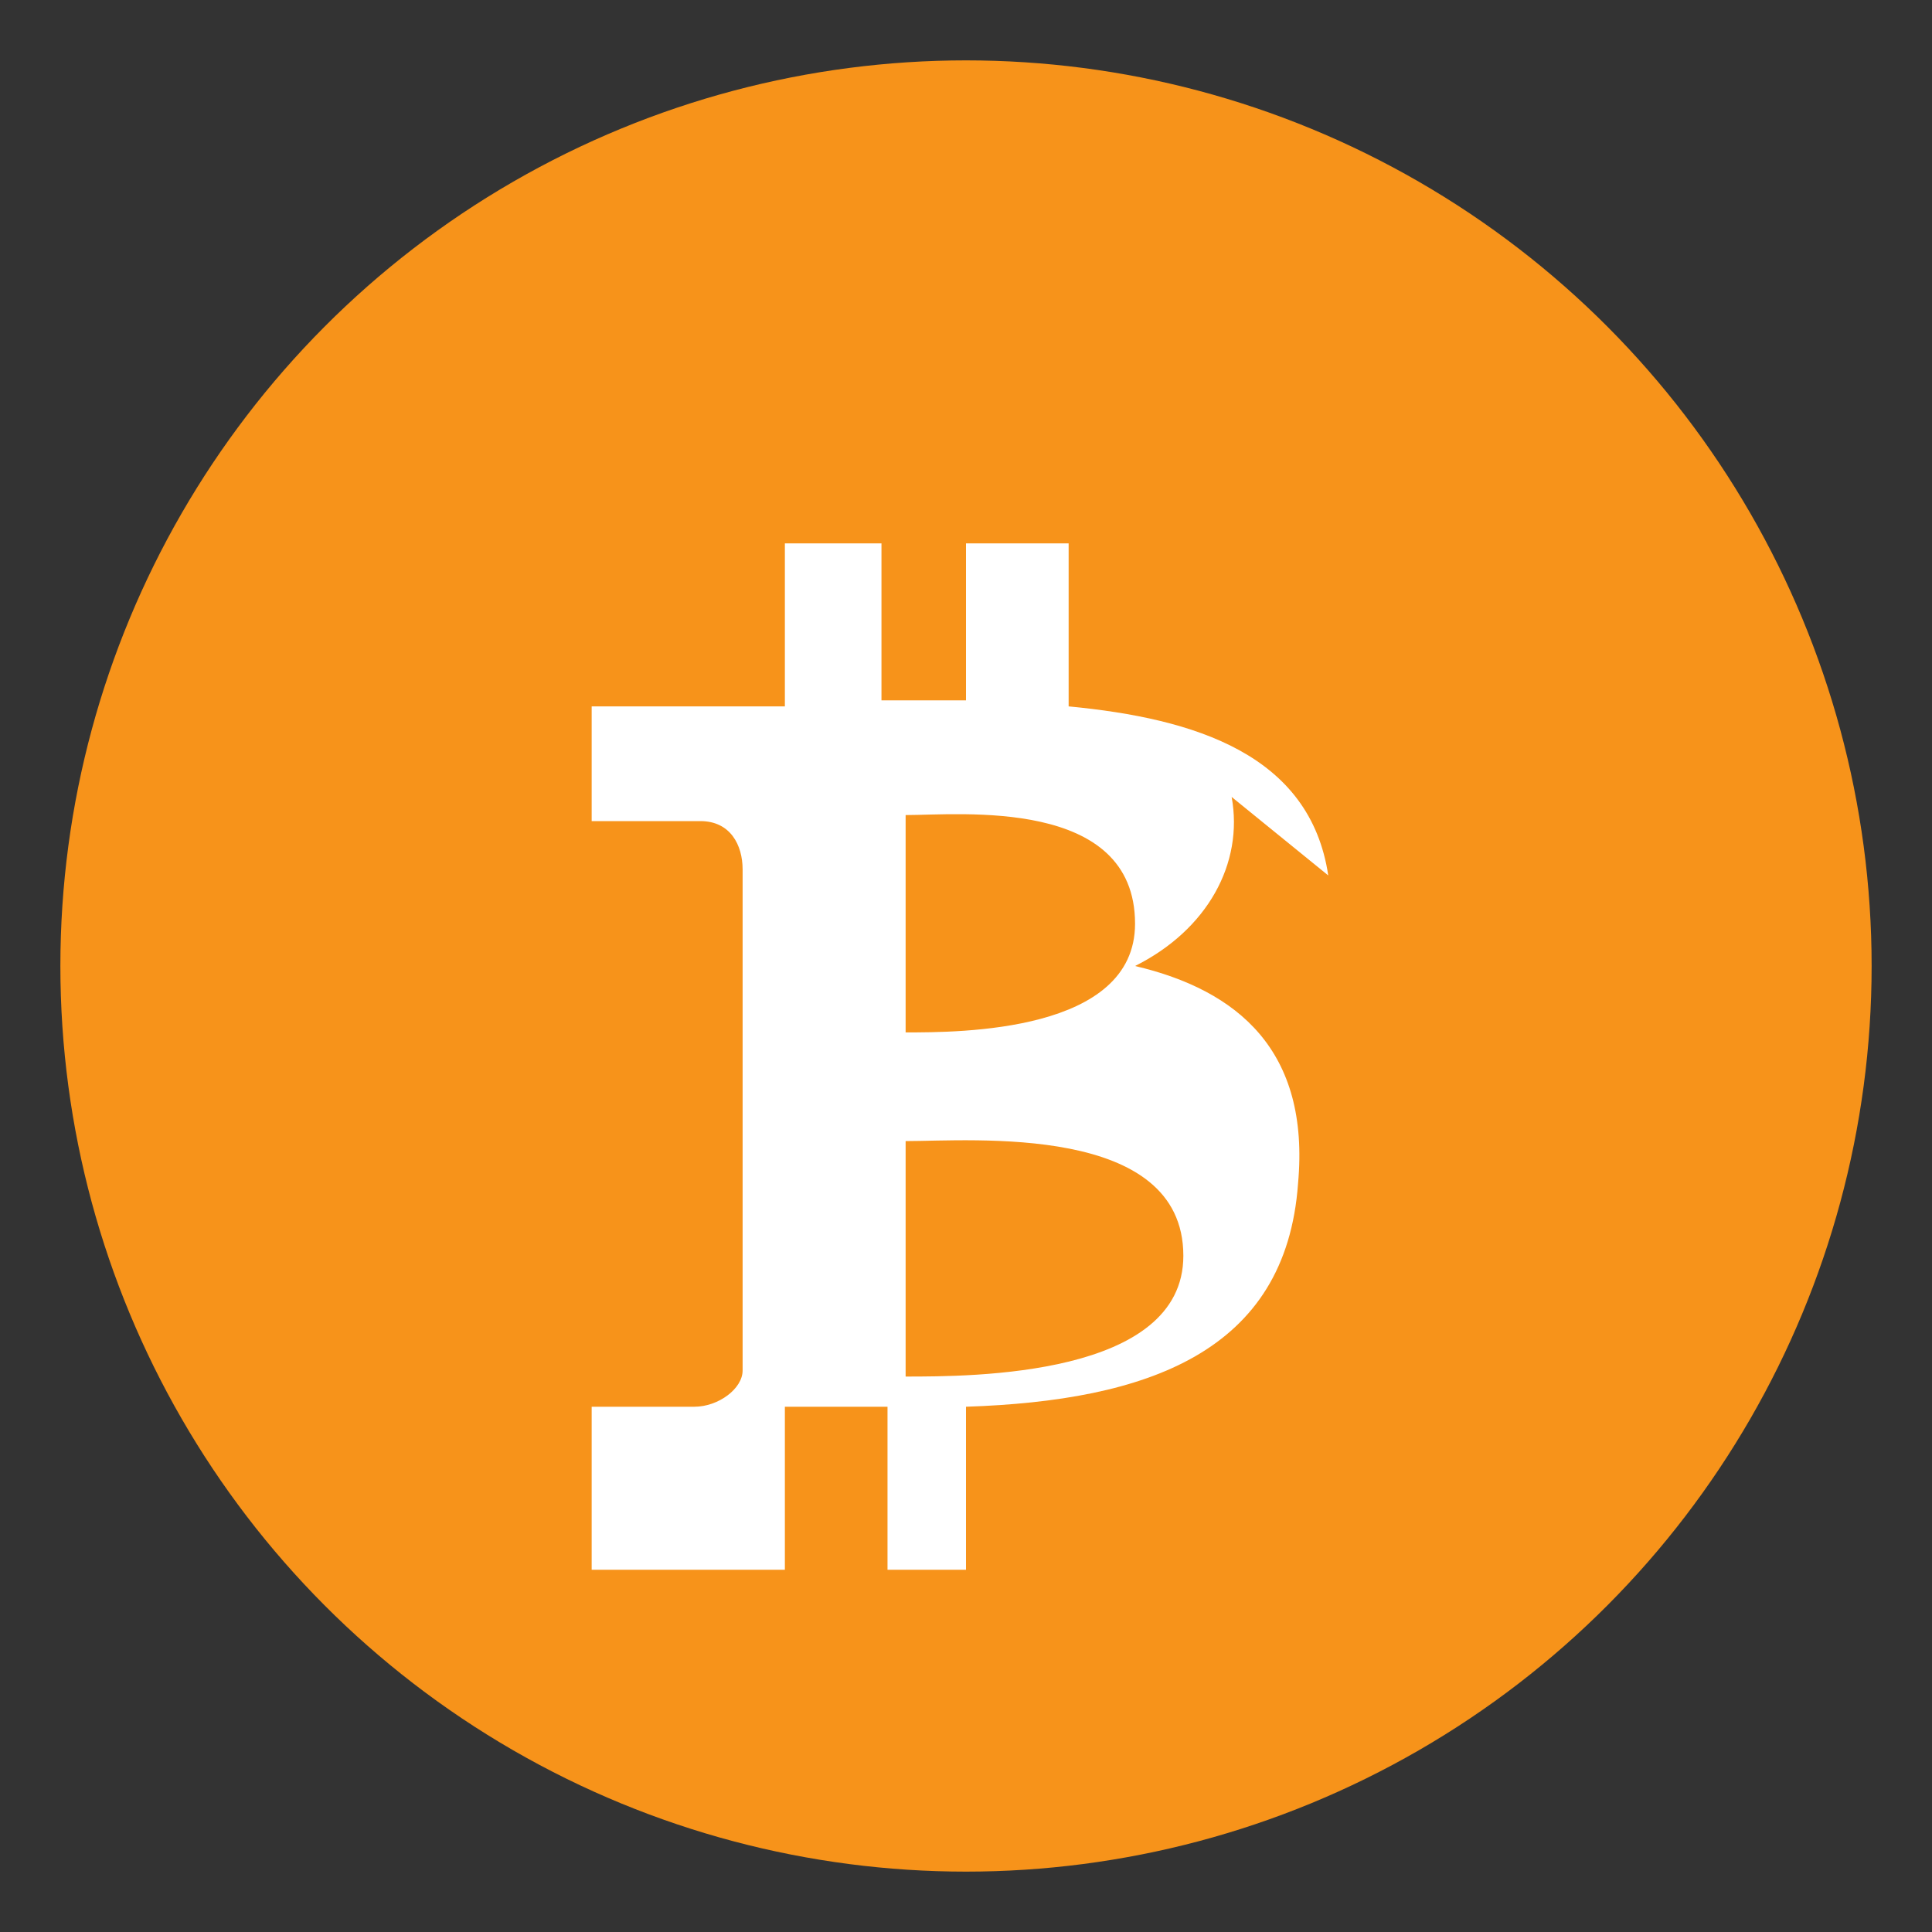 <svg viewBox="0 0 32 32" xmlns="http://www.w3.org/2000/svg">
  <rect x="0" y="0" width="32" height="32" fill="#333333" stroke="none"/>
  <circle cx="16" cy="16" r="15" fill="#F7931A"/>
  <path d="M22 14.5c-.3-2-2.2-2.6-4.3-2.8V9h-1.7v2.6h-1.4V9H13v2.7H9.8v1.9h1.8c.5 0 .7.4.7.8v8.3c0 .3-.4.6-.8.6h-1.7V26H13v-2.7h1.7V26H16v-2.7c3-.1 5.3-.9 5.5-3.7.2-2.2-1-3.2-2.7-3.6 1.2-.6 1.8-1.7 1.6-2.8zm-2.4 6.3c0 2-3.5 2-4.6 2v-3.9c1.1 0 4.6-.3 4.6 1.9zm-.8-5.5c0 1.8-2.9 1.8-3.8 1.8v-3.6c.9 0 3.8-.3 3.8 1.8z" fill="white"/>
</svg>